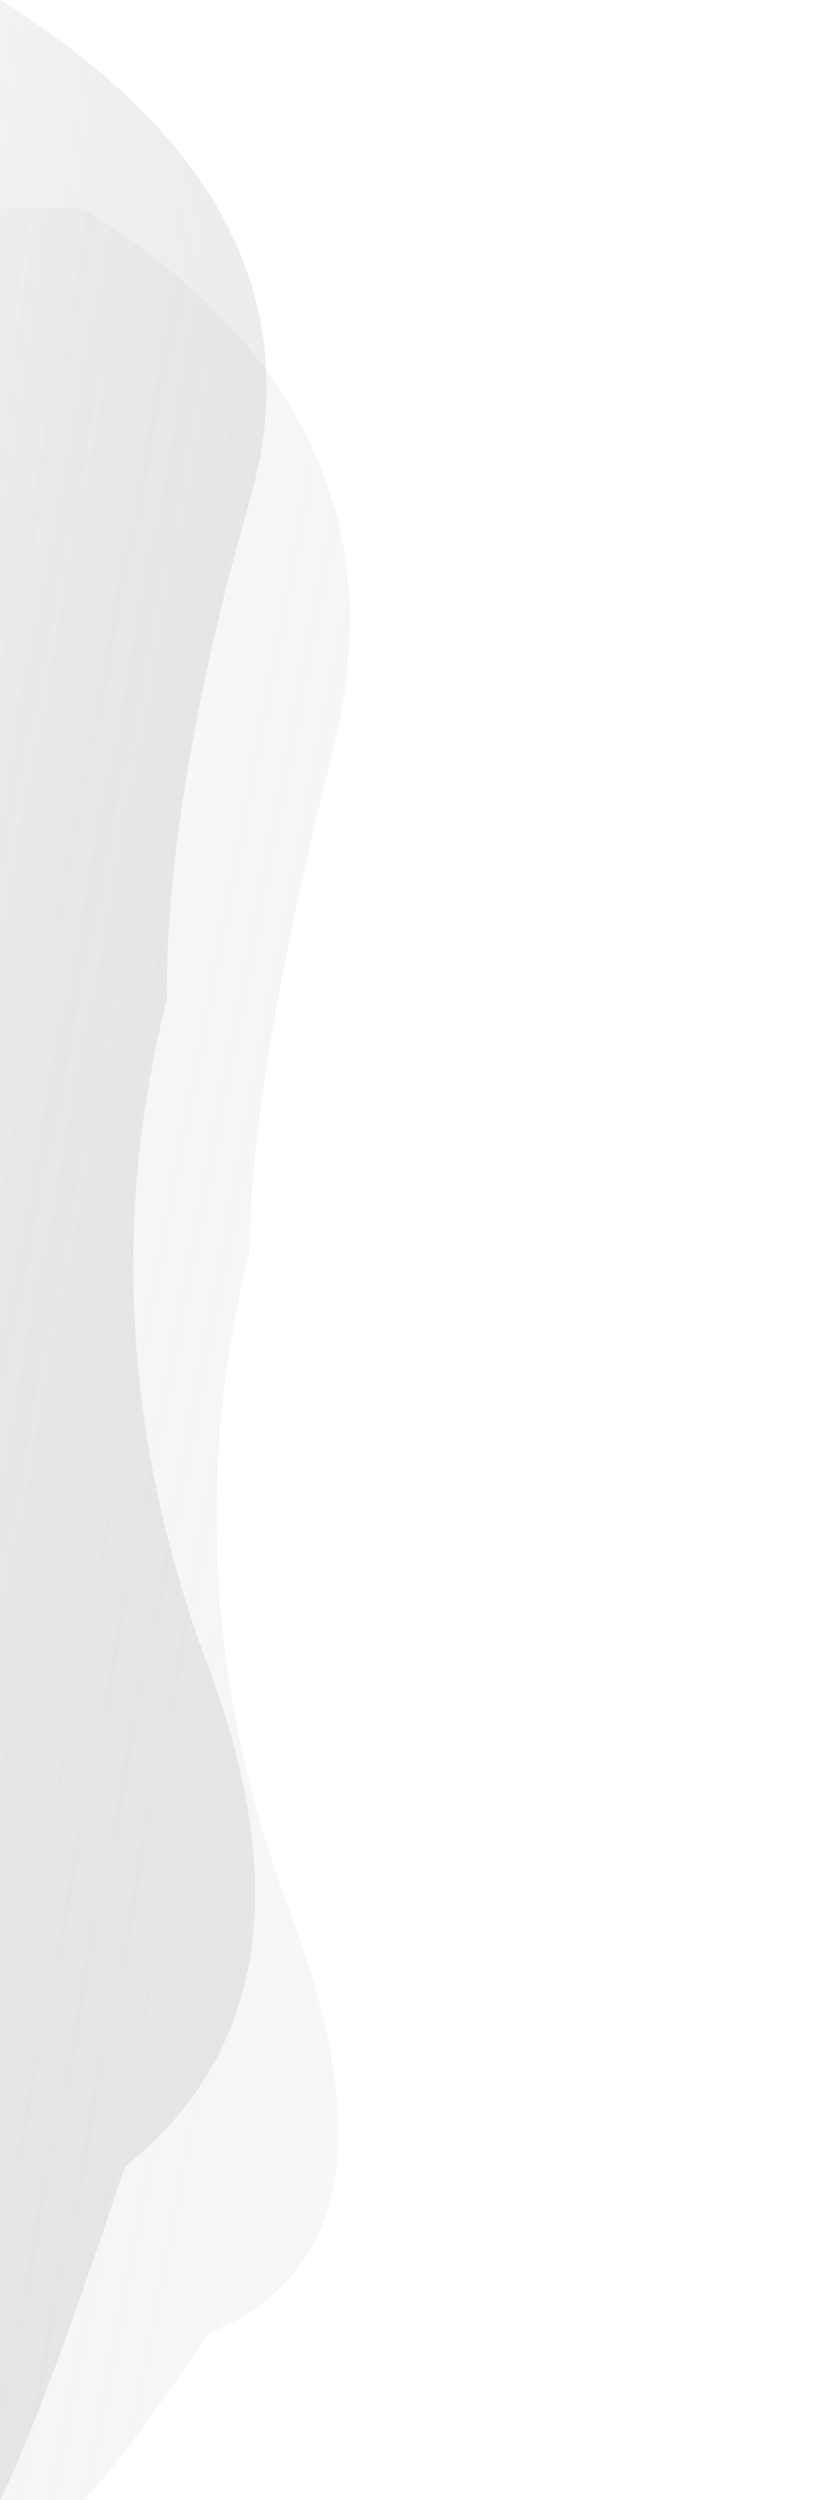 <svg xmlns="http://www.w3.org/2000/svg" viewBox="0 0 200 600" preserveAspectRatio="none">
  <defs>
    <linearGradient id="brushGradient" x1="0%" y1="0%" x2="100%" y2="100%">
      <stop offset="0%" style="stop-color:#d4d4d4;stop-opacity:0.3"/>
      <stop offset="50%" style="stop-color:#a3a3a3;stop-opacity:0.2"/>
      <stop offset="100%" style="stop-color:#737373;stop-opacity:0.1"/>
    </linearGradient>
  </defs>
  <path d="M0,0 Q80,50 60,120 T40,240 Q20,320 50,400 T30,520 Q10,580 0,600 L0,0 Z" fill="url(#brushGradient)"/>
  <path d="M20,50 Q100,100 80,180 T60,300 Q40,380 70,460 T50,560 Q30,590 20,600 L0,600 L0,50 Z" fill="url(#brushGradient)" opacity="0.5"/>
</svg>
